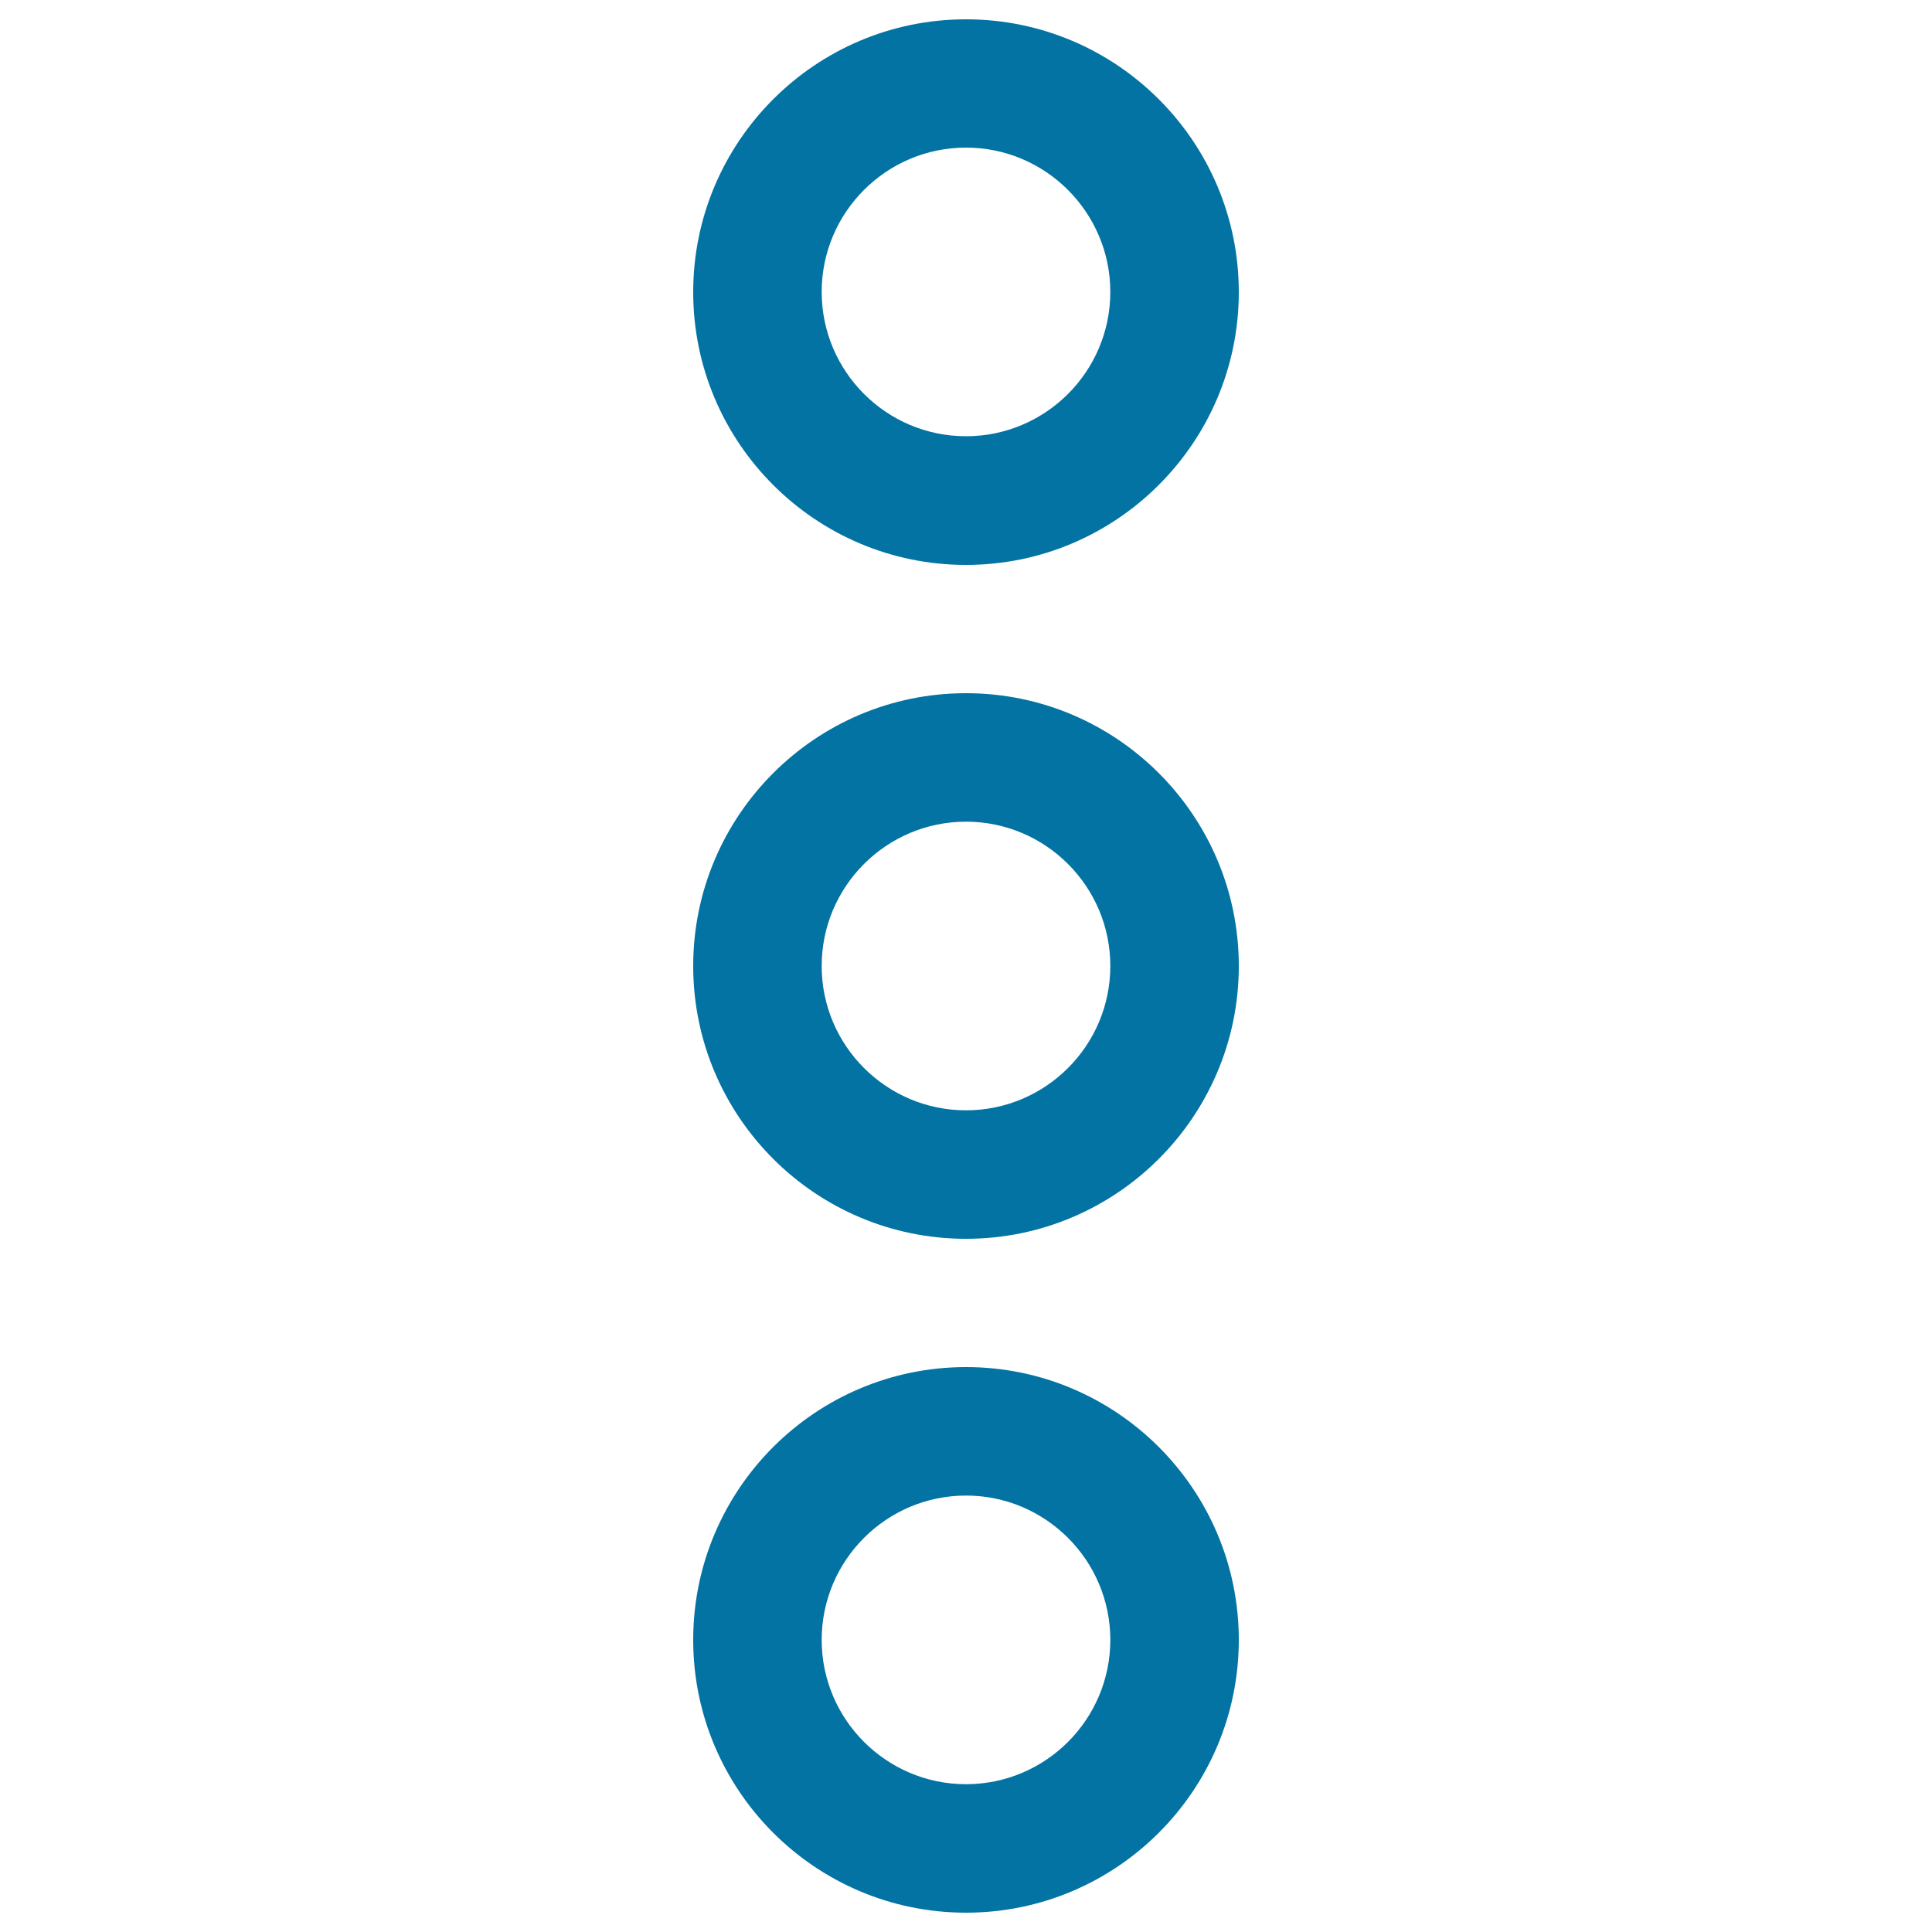 <svg xmlns="http://www.w3.org/2000/svg" viewBox="0 0 1000 1000" style="fill:#0273a2">
<title>More Button Of Three Circles Outlines In Vertical SVG icon</title>
<g><g><g><path d="M500,292.4c-77.9,0-141.2-63.3-141.2-141.2C358.8,73.3,422.1,10,500,10c77.9,0,141.2,63.3,141.2,141.2C641.2,229,577.9,292.4,500,292.4z M500,76.4c-41.2,0-74.7,33.5-74.7,74.7c0,41.2,33.5,74.7,74.7,74.7c41.2,0,74.7-33.5,74.7-74.7C574.7,110,541.2,76.4,500,76.4z"/></g><g><path d="M500,641.2c-77.9,0-141.2-63.3-141.2-141.2c0-77.9,63.3-141.2,141.2-141.2c77.9,0,141.2,63.3,141.2,141.2C641.2,577.9,577.9,641.2,500,641.2z M500,425.3c-41.2,0-74.7,33.5-74.7,74.7c0,41.2,33.5,74.7,74.7,74.7c41.2,0,74.7-33.5,74.7-74.7C574.7,458.8,541.2,425.3,500,425.3z"/></g><g><path d="M500,990c-77.9,0-141.2-63.3-141.2-141.2c0-77.9,63.3-141.2,141.2-141.2c77.9,0,141.2,63.3,141.2,141.2C641.2,926.7,577.9,990,500,990z M500,774.1c-41.2,0-74.7,33.5-74.7,74.7s33.5,74.7,74.7,74.7c41.2,0,74.7-33.5,74.7-74.7S541.2,774.1,500,774.1z"/></g></g></g>
</svg>